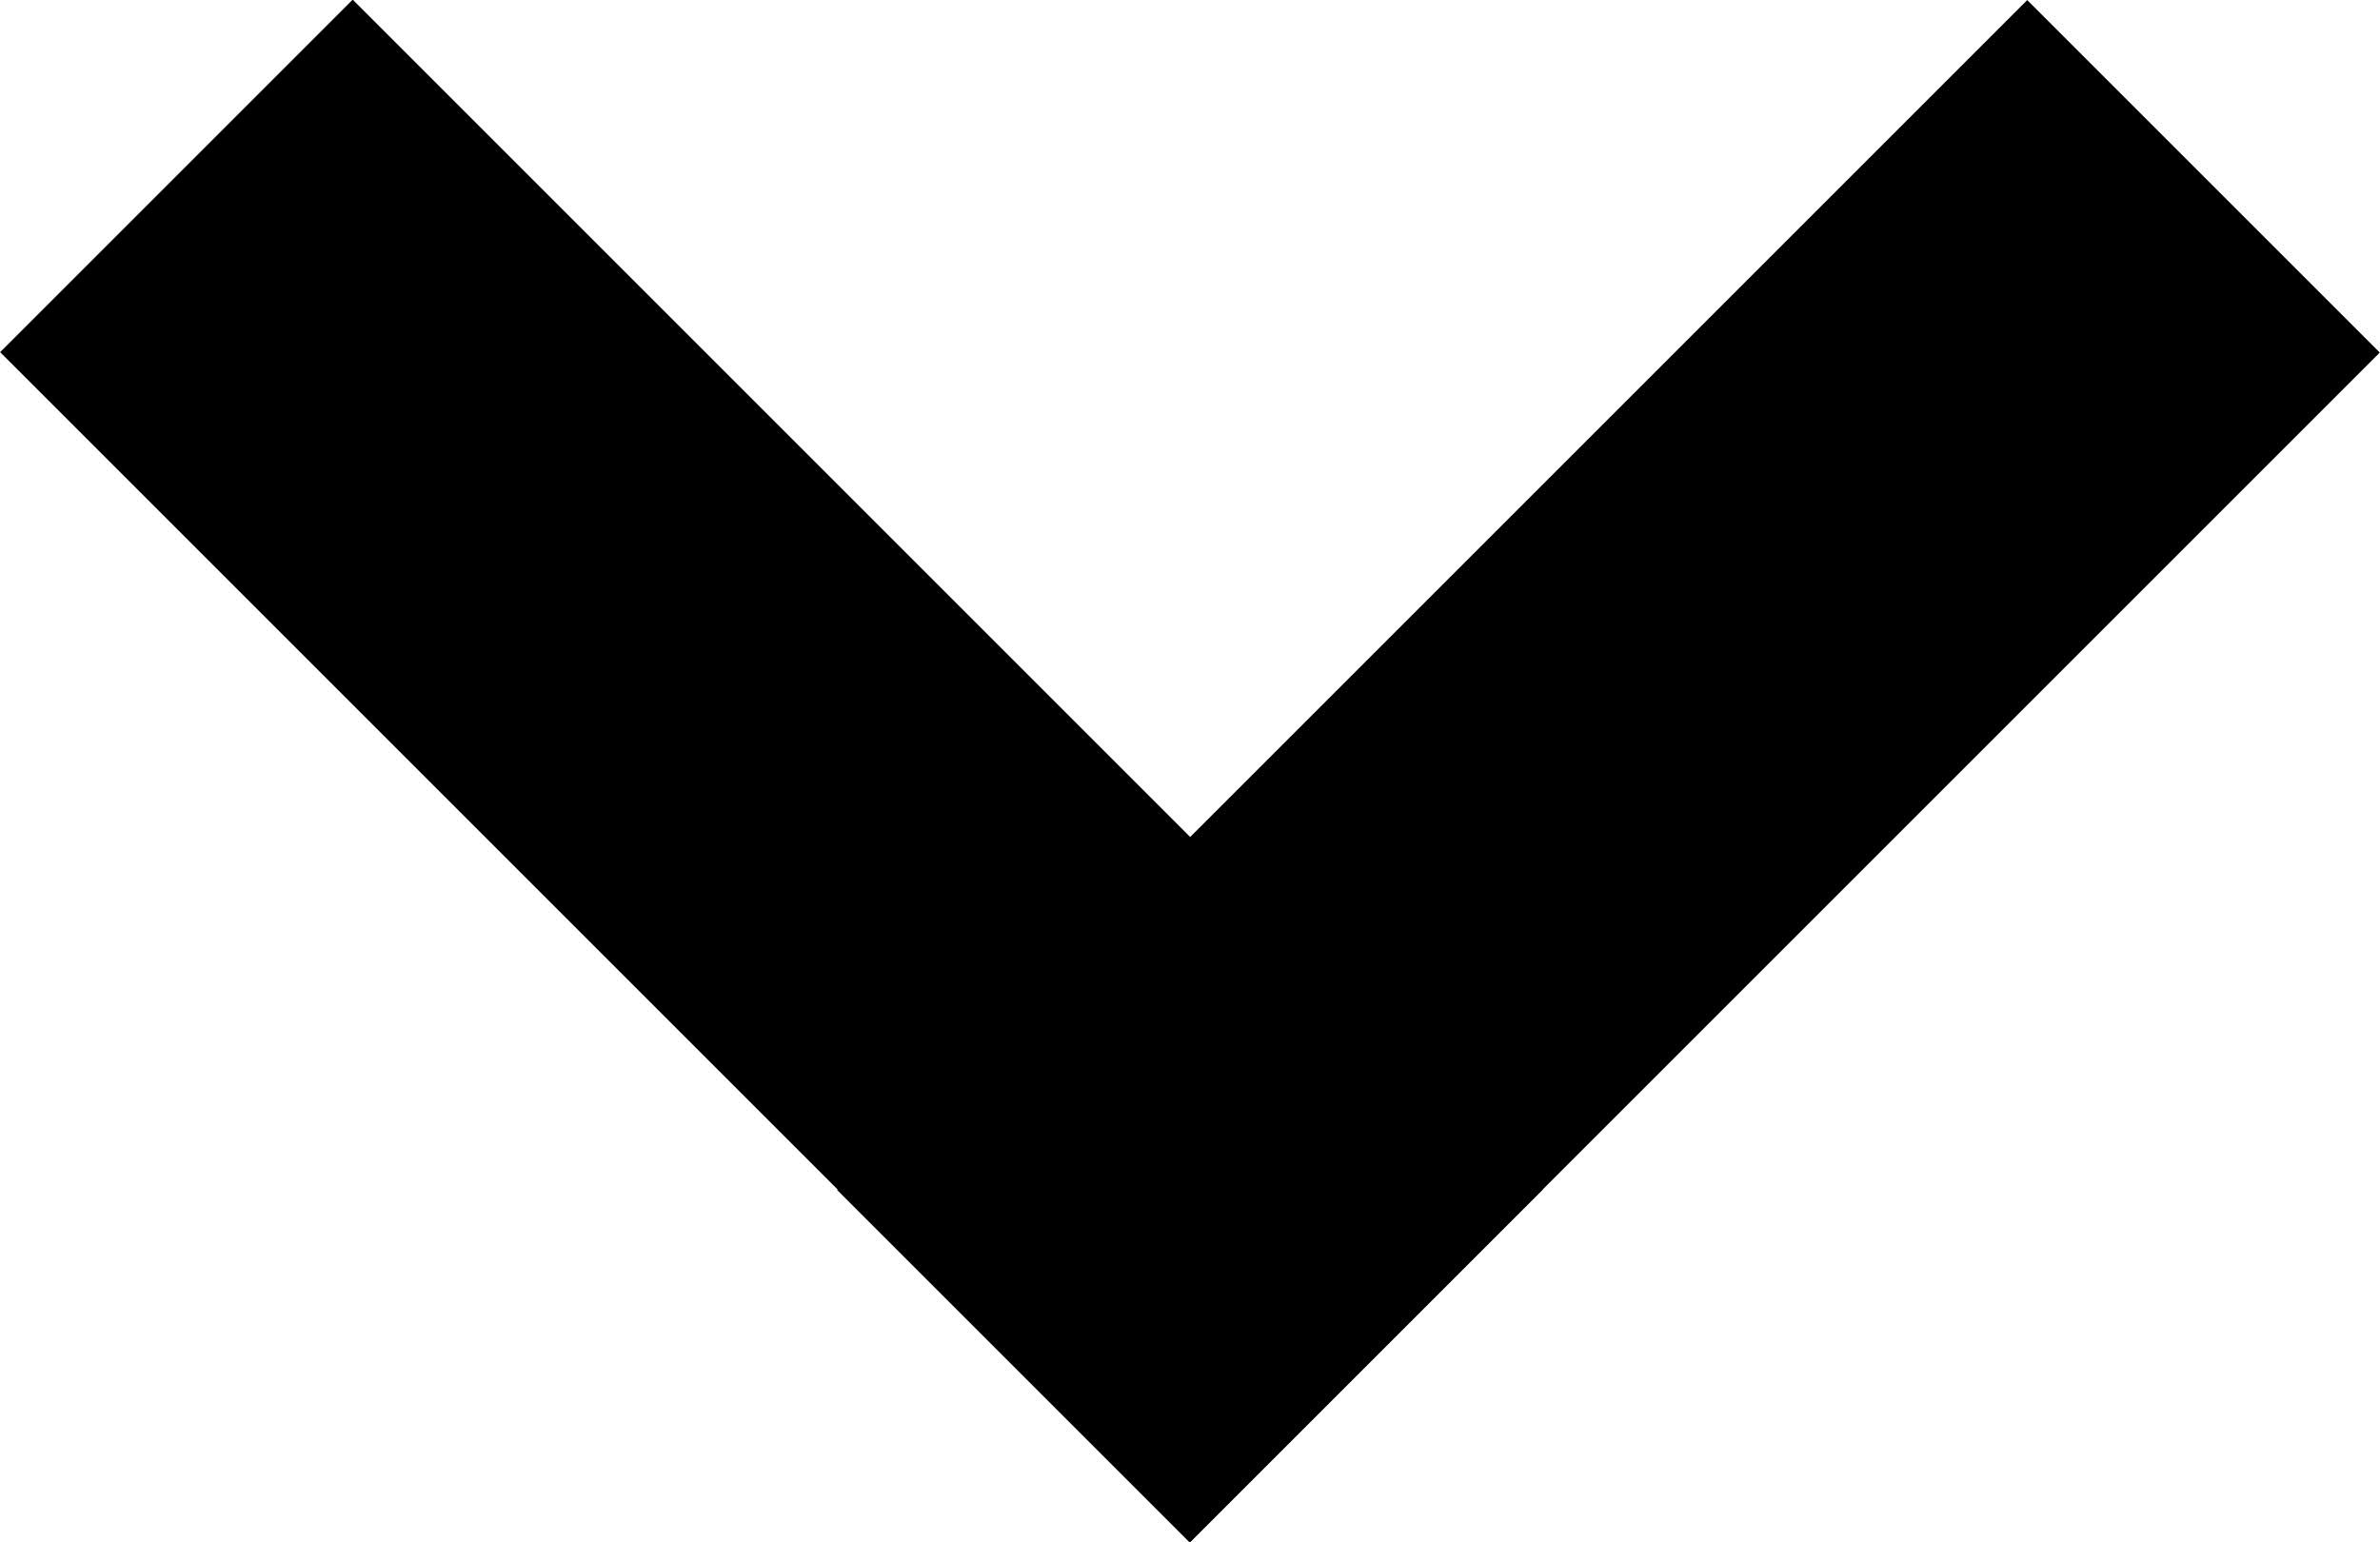 <?xml version="1.0" encoding="utf-8"?>
<!-- Generator: Adobe Illustrator 19.1.0, SVG Export Plug-In . SVG Version: 6.00 Build 0)  -->
<svg version="1.1" id="Ebene_1" xmlns="http://www.w3.org/2000/svg" xmlns:xlink="http://www.w3.org/1999/xlink" x="0px" y="0px"
	 viewBox="15 168.7 399 258.6" style="enable-background:new 15 168.7 399 258.6;" xml:space="preserve">
<g>
	<rect x="143.6" y="256.2" transform="matrix(0.707 -0.707 0.707 0.707 -127.318 288.616)" width="282.2" height="83.6"/>
	<rect x="3.2" y="256.2" transform="matrix(0.707 0.707 -0.707 0.707 252.997 -14.758)" width="282.2" height="83.6"/>
</g>
</svg>
